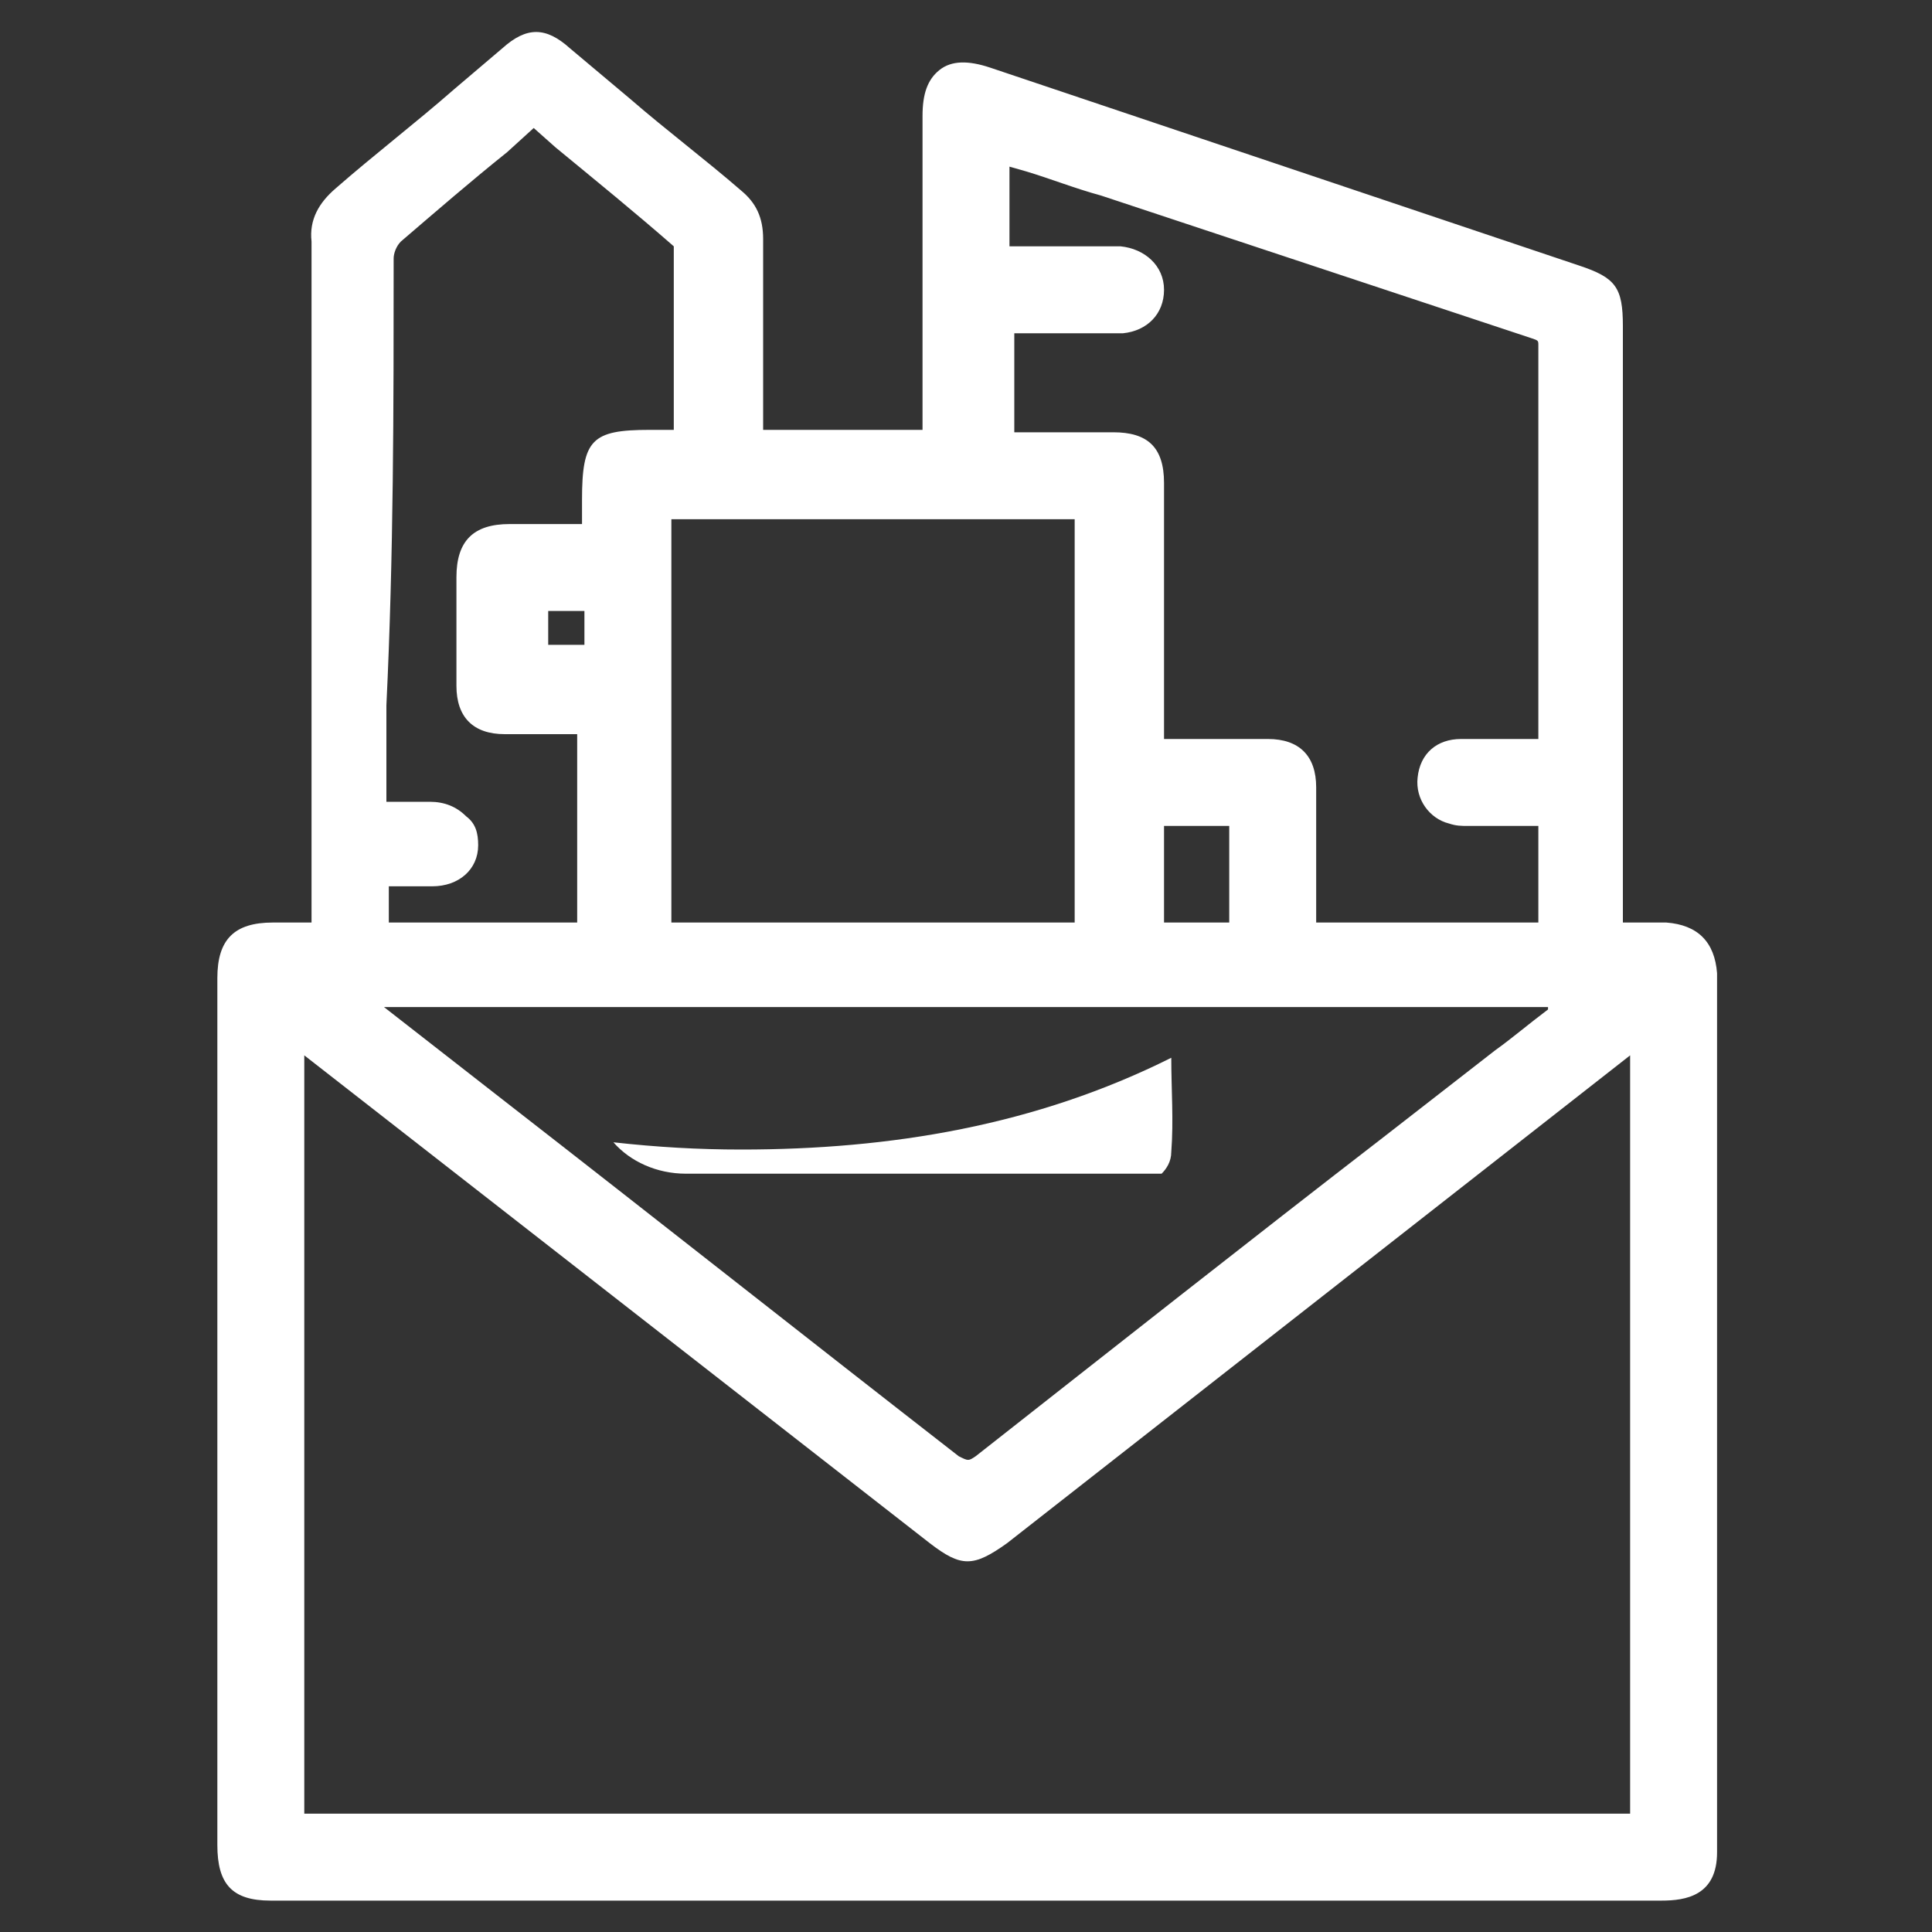 <?xml version="1.0" encoding="utf-8"?>
<!-- Generator: Adobe Illustrator 21.0.2, SVG Export Plug-In . SVG Version: 6.00 Build 0)  -->
<svg version="1.1" id="Layer_1" xmlns="http://www.w3.org/2000/svg" xmlns:xlink="http://www.w3.org/1999/xlink" x="0px" y="0px"
	 viewBox="0 0 80 80" style="enable-background:new 0 0 80 80;" xml:space="preserve">
<rect x="0" y="0" width="80" height="80" fill="#333333" stroke="none"/>
<style type="text/css">
	.st0{fill:#FFAC00;}
	.st1{fill:#FFFFFF;}
</style>
<path class="st1" d="M48.5,47.7c0,0.4-0.2,0.7-0.4,0.9H28.4c-1.2,0-2.3-0.5-3-1.3c1.8,0.2,3.5,0.3,5.3,0.3c6.2,0,12.2-1,17.8-3.8
	C48.5,45.1,48.6,46.4,48.5,47.7z"/>
<path class="st1" d="M69,38.2c-0.5,0-1,0-1.6,0l-0.2,0V13.5c0-1.6-0.3-2-1.8-2.5L41,2.8c-0.9-0.3-1.6-0.3-2.1,0.1
	c-0.5,0.4-0.7,1-0.7,1.9l0,13h-6.6l0-1.8c0-2,0-4.1,0-6.1c0-0.9-0.3-1.5-0.9-2c-1.5-1.3-3.1-2.5-4.6-3.8L23.6,2
	c-1-0.9-1.8-0.9-2.8,0l-2,1.7c-1.6,1.4-3.3,2.7-4.9,4.1c-0.7,0.6-1.1,1.3-1,2.2c0,4,0,8,0,12l0,16.2l-1.6,0c-1.6,0-2.3,0.7-2.3,2.3
	l0,35.9c0,1.6,0.6,2.3,2.2,2.3l10.2,0h47.4c1,0,2.3-0.2,2.3-2c0-12.1,0-24.3,0-36.4C71,39,70.3,38.3,69,38.2z M41.8,6.9l0.7,0.2
	c1,0.3,2,0.7,3.1,1L63.4,14c0.3,0.1,0.3,0.1,0.3,0.3c0,4.2,0,8.4,0,12.6l0,3.7l-0.6,0c-0.9,0-1.7,0-2.6,0c-1,0-1.7,0.6-1.8,1.6
	c-0.1,0.9,0.5,1.7,1.3,1.9c0.3,0.1,0.5,0.1,0.8,0.1l0.1,0c0.8,0,1.6,0,2.4,0l0.4,0v4h-9.2l0-3.5c0-0.7,0-1.4,0-2.1c0-1.3-0.7-2-2-2
	c-1,0-1.9,0-2.9,0l-1.4,0v-3.2c0-2.5,0-4.9,0-7.4c0-1.5-0.7-2.1-2.1-2.1c-1.1,0-2.1,0-3.2,0l-0.9,0v-4.1l3.4,0l0.3,0
	c0.3,0,0.6,0,0.8,0c1-0.1,1.7-0.8,1.7-1.8c0-1-0.8-1.7-1.8-1.8c-1.1,0-2.1,0-3.2,0l-1.4,0V6.9z M50.9,34.2v4h-2.7v-4H50.9z
	 M44.5,21.5v16.7H27.8V21.5H44.5z M16.3,10.7c0-0.2,0.1-0.5,0.3-0.7c1.4-1.2,2.9-2.5,4.4-3.7l1.1-1l0.9,0.8c1.7,1.4,3.3,2.7,4.9,4.1
	c0,0,0,0.1,0,0.2c0,2.1,0,4.1,0,6.3l0,1.1h-1c-2.4,0-2.8,0.4-2.8,2.9v1h-0.6c-0.8,0-1.6,0-2.4,0c-1.5,0-2.2,0.7-2.2,2.2l0,0.6
	c0,1.3,0,2.6,0,3.9c0,1.3,0.7,2,2,2c0.8,0,1.6,0,2.4,0l0.6,0v7.8h-7.8v-1.5l0.2,0c0.5,0,1.1,0,1.6,0c1.1,0,1.9-0.7,1.9-1.7
	c0-0.5-0.1-0.9-0.5-1.2c-0.4-0.4-0.9-0.6-1.5-0.6c-0.5,0-0.9,0-1.4,0l-0.4,0l0-4C16.3,23,16.3,16.9,16.3,10.7z M24.2,25.3v1.4h-1.5
	v-1.4H24.2z M64.1,41.8L64.1,41.8c-0.8,0.6-1.5,1.2-2.2,1.7l-4.5,3.5c-5.7,4.4-11.4,8.9-17,13.3c-0.3,0.2-0.3,0.2-0.7,0
	c-6.3-4.9-12.5-9.8-18.8-14.7l-5-3.9H64.1z M67.4,75.1H12.6V43.7l25.9,20.2c1.3,1,1.8,1,3.2,0l25.8-20.2V75.1z"/>
</svg>
